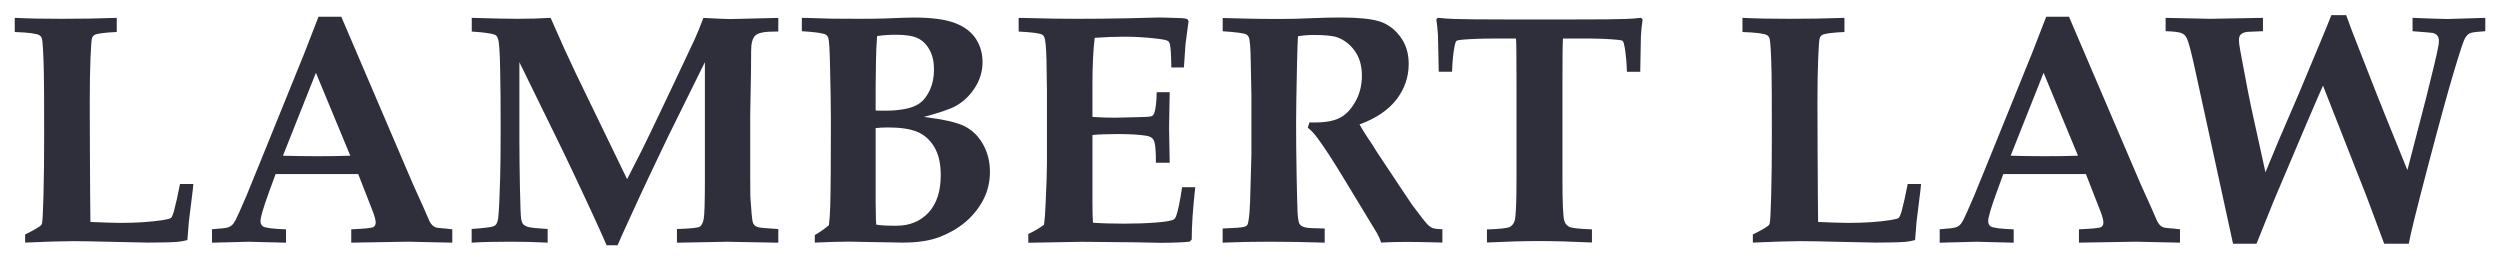 <?xml version="1.0" encoding="UTF-8"?><svg id="Layer_1" xmlns="http://www.w3.org/2000/svg" viewBox="0 0 500 52.08"><defs><style>.cls-1{fill:#2f2f3c;}</style></defs><path class="cls-1" d="M5.03,48.52v-1.64c.56-.24,1.34-.65,2.35-1.25,.45-.26,.74-.47,.87-.64,.08-.11,.14-.23,.16-.35,.11-.54,.2-2.45,.29-5.74,.09-3.29,.13-7.23,.13-11.84,0-6.77-.02-10.95-.06-12.53-.09-4.03-.22-6.33-.42-6.91-.09-.26-.25-.45-.48-.58-.49-.32-2.13-.54-4.92-.64V3.57c2.72,.13,5.83,.19,9.32,.19,3.9,0,7.59-.06,11.08-.19v2.83c-2.42,.11-3.9,.3-4.43,.58-.24,.13-.41,.34-.51,.63-.11,.29-.21,1.61-.31,3.97-.1,2.36-.15,5.33-.15,8.93,0,.39,.01,3.48,.03,9.29,.02,3.06,.04,6.1,.05,9.11,.01,3.01,.03,4.84,.05,5.48,2.96,.13,4.97,.19,6.04,.19,3.26,0,6.09-.19,8.51-.58,.88-.13,1.4-.27,1.57-.42,.17-.15,.35-.55,.55-1.19,.43-1.63,.85-3.49,1.25-5.59h2.67c-.06,.6-.1,.95-.1,1.06l-.8,6.49c-.17,2.04-.27,3.26-.29,3.66-.62,.17-1.24,.29-1.86,.35-1.31,.11-3.33,.16-6.07,.16-.39,0-2.9-.05-7.55-.16-3.53-.09-6-.13-7.39-.13-2.1,0-5.29,.1-9.58,.29Z"/><path class="cls-1" d="M42.4,48.52v-2.67c1.74-.13,2.77-.24,3.1-.34,.33-.1,.62-.25,.85-.45,.24-.2,.48-.52,.72-.96,.25-.44,.98-2.07,2.2-4.9,.56-1.33,1.63-3.95,3.21-7.87l8.39-20.69,2.83-7.29h4.56l14.36,33.54,1.99,4.4,1.29,2.96c.21,.39,.42,.66,.61,.84,.19,.17,.41,.3,.66,.39s.87,.16,1.88,.22c.32,.04,.79,.1,1.41,.16v2.67l-8.93-.19-11.28,.19v-2.67c2.59-.11,4.05-.25,4.39-.43,.33-.18,.5-.49,.5-.92,0-.54-.25-1.41-.74-2.63l-2.76-7.07h-16.52l-1.41,3.86c-1.07,2.96-1.61,4.8-1.61,5.53,0,.51,.17,.88,.51,1.09,.51,.3,2.05,.49,4.59,.58v2.67l-7.42-.19-7.39,.19Zm14.2-17.38c2.01,.06,4.29,.1,6.84,.1s4.67-.03,6.62-.1l-6.88-16.58-6.59,16.58Z"/><path class="cls-1" d="M94.33,48.52v-2.73c2.42-.17,3.86-.34,4.31-.51,.26-.09,.46-.24,.61-.45,.19-.28,.32-.69,.39-1.22,.15-1.22,.28-3.89,.39-8,.06-1.99,.1-5.42,.1-10.28,0-4.35-.03-8.2-.1-11.55-.06-3.35-.2-5.35-.42-5.99-.09-.3-.22-.53-.4-.69-.18-.16-.53-.28-1.04-.37-1.41-.24-2.69-.37-3.82-.42V3.57c4.41,.13,7.45,.19,9.12,.19,2.21,0,4.42-.06,6.65-.19l2.83,6.36,2.25,4.82,10.22,21.08c2.19-4.22,3.82-7.5,4.92-9.83l4.24-8.9c2.36-4.97,3.8-8.03,4.32-9.17s1.12-2.6,1.78-4.35c2.81,.15,4.61,.23,5.4,.23l9.58-.23v2.73h-.45c-2.16-.02-3.53,.23-4.11,.76-.58,.52-.87,1.54-.87,3.04,0,1.78-.01,3.13-.03,4.05l-.16,9.03v11.28c0,2.74,.01,4.35,.03,4.82,.17,2.72,.32,4.39,.45,5.01,.06,.3,.18,.54,.35,.72,.17,.18,.42,.32,.74,.42,.32,.1,1.67,.22,4.05,.37v2.73l-10.25-.19-10.02,.19v-2.73c2.66-.09,4.17-.24,4.55-.47,.37-.22,.64-.73,.8-1.53s.24-3.45,.24-7.97V12.43l-7.45,15.07-3.57,7.49c-.94,1.97-2.27,4.83-3.98,8.58-1.05,2.27-1.87,4.1-2.47,5.49h-2.18c-.77-1.8-1.89-4.26-3.34-7.39-2.49-5.35-4.37-9.35-5.66-11.98l-8.45-17.25v15.78c0,2.63,.04,5.77,.11,9.4,.07,3.63,.16,5.69,.24,6.17,.09,.48,.22,.83,.4,1.04,.18,.21,.5,.4,.96,.55,.46,.15,1.77,.29,3.94,.42v2.73c-2.4-.13-4.85-.19-7.36-.19-3.28,0-5.88,.06-7.81,.19Z"/><path class="cls-1" d="M162.96,48.52v-1.51c1.13-.66,2.08-1.33,2.83-1.99,.13-1.05,.21-2.33,.26-3.86,.09-3.13,.13-8.81,.13-17.06,0-2.21-.05-5.64-.16-10.31-.06-3.6-.18-5.66-.35-6.17-.11-.32-.27-.55-.48-.67-.45-.3-2.06-.54-4.82-.71V3.57c.47,0,.96,.01,1.48,.03l4.43,.13c1.46,.02,3.27,.03,5.43,.03s3.82-.02,5.04-.06c3.08-.13,5.1-.19,6.04-.19,3.53,0,6.26,.36,8.18,1.09,1.92,.73,3.32,1.78,4.21,3.17,.89,1.38,1.33,2.93,1.33,4.64,0,1.84-.51,3.56-1.53,5.14-1.02,1.59-2.32,2.82-3.9,3.69-.94,.54-3.04,1.25-6.3,2.15,3.9,.47,6.61,1.09,8.15,1.86,1.53,.77,2.76,1.98,3.68,3.61,.92,1.64,1.38,3.46,1.38,5.48,0,2.12-.47,4.04-1.41,5.77-.94,1.72-2.16,3.2-3.65,4.42-1.49,1.22-3.2,2.19-5.12,2.91s-4.34,1.08-7.23,1.08l-10.8-.19c-1.73,0-4.01,.06-6.81,.19Zm12.18-26.41l1.86,.03c1.46,0,2.81-.12,4.05-.35,1.24-.24,2.25-.65,3.02-1.24s1.42-1.47,1.94-2.63,.79-2.51,.79-4.03-.3-2.85-.9-3.94c-.6-1.08-1.38-1.85-2.35-2.31-.96-.46-2.41-.69-4.34-.69-1.39,0-2.66,.09-3.79,.26-.13,1.54-.2,3.32-.23,5.33l-.06,4.98v4.59Zm.13,22.81c.71,.15,2.03,.23,3.98,.23,2.66,0,4.8-.87,6.44-2.62,1.64-1.75,2.46-4.25,2.46-7.5,0-2.31-.43-4.19-1.29-5.62-.86-1.44-1.99-2.45-3.41-3.04-1.41-.59-3.36-.88-5.85-.88-.88,0-1.7,.04-2.47,.13v14.65l.06,3.82c0,.11,.02,.39,.06,.84Z"/><path class="cls-1" d="M205.66,48.52v-1.73c1.29-.6,2.33-1.22,3.15-1.86,.13-.9,.24-2.36,.32-4.37,.17-3.68,.26-6.36,.26-8.03v-14.46c0-.56-.03-2.65-.1-6.27-.06-2.42-.21-3.9-.45-4.43-.11-.21-.27-.37-.48-.48-.58-.26-2.12-.45-4.63-.58V3.57l7.45,.16c1.48,.02,2.89,.03,4.24,.03,2.93,0,6.2-.03,9.8-.1l6.52-.16c.77,0,2.33,.04,4.69,.13,.21,0,.57,.06,1.06,.19l.22,.42-.61,4.63c-.02,.32-.13,1.86-.32,4.63h-2.51c-.04-2.53-.14-4.08-.29-4.66-.09-.3-.21-.51-.39-.64-.28-.19-1.14-.36-2.57-.51-2.12-.24-4.2-.35-6.23-.35-1.91,0-3.86,.08-5.85,.23-.3,2.42-.45,5.49-.45,9.22v6.59c1.46,.11,2.98,.16,4.56,.16,.49,0,2.27-.04,5.33-.13,1.16-.02,1.84-.1,2.04-.22,.2-.13,.36-.35,.47-.67,.26-.81,.41-2.17,.45-4.08h2.6l-.13,7.07,.13,7.04h-2.76c.02-2.48-.14-4.02-.48-4.59-.26-.43-.72-.7-1.38-.8-1.48-.24-3.37-.35-5.69-.35-2.08,0-3.79,.06-5.14,.19v13.62c0,1.52,.03,2.83,.1,3.92,1.73,.13,3.79,.19,6.17,.19s4.45-.07,6.41-.22,3.17-.36,3.61-.64c.15-.09,.29-.28,.42-.58,.39-1.03,.79-2.98,1.22-5.85h2.63c-.47,4.24-.71,7.73-.71,10.47l-.42,.42c-1.37,.15-3.32,.23-5.85,.23l-5.17-.1c-5.1-.06-8.61-.1-10.54-.1-.51,0-4.09,.06-10.73,.19Z"/><path class="cls-1" d="M244.54,6.23V3.6c.49,0,2.21,.04,5.14,.13,1.43,.04,3.47,.06,6.1,.06,2.25,0,4.18-.04,5.78-.13,2.66-.11,4.85-.16,6.59-.16,3.36,0,5.88,.24,7.55,.72s3.1,1.48,4.27,3c1.18,1.52,1.77,3.37,1.77,5.56,0,2.59-.8,4.95-2.41,7.07s-4.08,3.8-7.42,5.04c.54,.96,1.15,1.95,1.83,2.96,.69,1.01,1.09,1.62,1.2,1.83,.12,.21,.24,.42,.37,.61l4.98,7.49c1.33,1.99,2.05,3.06,2.15,3.21,1.61,2.14,2.59,3.41,2.96,3.79,.36,.39,.72,.65,1.06,.8,.34,.15,1.02,.24,2.02,.26v2.67c-3.3-.09-5.69-.13-7.17-.13-1.71,0-3.42,.04-5.11,.13-.11-.47-.36-1.08-.77-1.83l-6.88-11.34c-1.97-3.26-3.64-5.82-5.01-7.68-.69-.94-1.35-1.65-1.99-2.12l.35-1.06c2.57,.09,4.51-.18,5.82-.79,1.31-.61,2.41-1.7,3.31-3.28,.9-1.57,1.35-3.34,1.35-5.29s-.47-3.61-1.41-4.92c-.94-1.31-2.11-2.22-3.5-2.73-.9-.32-2.51-.48-4.82-.48-1.03,0-2.05,.09-3.05,.26-.06,.77-.13,2.51-.19,5.21-.13,6.06-.19,10.11-.19,12.15,0,3.21,.03,6.62,.1,10.22,.09,4.41,.15,6.92,.19,7.52,.06,1.2,.18,1.98,.35,2.35,.09,.17,.23,.33,.42,.47,.19,.14,.5,.25,.93,.34,.43,.09,1.67,.15,3.73,.19v2.83c-3.66-.13-7.37-.19-11.12-.19-3.34,0-6.44,.06-9.29,.19v-2.83c2.44-.09,3.89-.2,4.34-.35,.26-.06,.44-.17,.56-.32,.12-.15,.21-.45,.27-.9,.15-.84,.26-2.1,.32-3.79l.26-9.38v-11.92l-.13-6.78c-.04-2.68-.17-4.28-.39-4.82-.11-.24-.27-.42-.48-.55-.51-.26-2.1-.47-4.76-.64Z"/><path class="cls-1" d="M297.39,48.52v-2.63c2.57-.09,4.1-.26,4.58-.51,.48-.26,.81-.69,.98-1.29,.24-.92,.35-3.69,.35-8.32V16.51c0-5.25-.03-8.18-.1-8.8h-4.59c-2.31,0-4.35,.08-6.1,.22-.71,.06-1.11,.15-1.22,.26-.15,.13-.28,.5-.39,1.12-.28,1.5-.44,3.18-.48,5.04h-2.67c-.09-4.39-.14-6.86-.16-7.42-.06-.94-.17-1.96-.32-3.05l.29-.32c1.01,.11,2.08,.18,3.21,.23,1.84,.06,5.39,.1,10.64,.1h12.98c5.4,0,9.01-.03,10.83-.1,.98-.04,1.98-.12,2.99-.23l.32,.32c-.19,1.31-.31,2.45-.35,3.44-.02,.17-.06,2.52-.13,7.04h-2.67c-.04-1.67-.18-3.27-.42-4.79-.13-.77-.27-1.23-.42-1.38-.13-.11-.47-.18-1.03-.23-1.76-.17-3.87-.26-6.33-.26h-4.59c-.06,.75-.1,3.68-.1,8.8v19.25c0,4.63,.12,7.41,.35,8.35,.15,.56,.47,.97,.96,1.24,.49,.27,2.02,.44,4.59,.53v2.63c-4.16-.19-7.66-.29-10.51-.29-3.04,0-6.54,.1-10.51,.29Z"/><path class="cls-1" d="M350.57,48.52v-1.64c.56-.24,1.34-.65,2.35-1.25,.45-.26,.74-.47,.87-.64,.08-.11,.14-.23,.16-.35,.11-.54,.2-2.45,.29-5.74,.09-3.29,.13-7.23,.13-11.84,0-6.77-.02-10.95-.06-12.53-.09-4.03-.22-6.33-.42-6.91-.09-.26-.25-.45-.48-.58-.49-.32-2.13-.54-4.92-.64V3.57c2.72,.13,5.83,.19,9.32,.19,3.9,0,7.59-.06,11.08-.19v2.83c-2.42,.11-3.9,.3-4.43,.58-.24,.13-.41,.34-.51,.63-.11,.29-.21,1.61-.31,3.97-.1,2.36-.15,5.33-.15,8.93,0,.39,.01,3.48,.03,9.29,.02,3.06,.04,6.1,.05,9.11,.01,3.01,.03,4.84,.05,5.48,2.96,.13,4.97,.19,6.04,.19,3.26,0,6.09-.19,8.51-.58,.88-.13,1.4-.27,1.57-.42,.17-.15,.35-.55,.55-1.19,.43-1.63,.85-3.49,1.25-5.59h2.67c-.06,.6-.1,.95-.1,1.06l-.8,6.49c-.17,2.04-.27,3.26-.29,3.66-.62,.17-1.24,.29-1.86,.35-1.31,.11-3.33,.16-6.07,.16-.39,0-2.9-.05-7.55-.16-3.53-.09-6-.13-7.39-.13-2.1,0-5.29,.1-9.58,.29Z"/><path class="cls-1" d="M387.94,48.52v-2.67c1.74-.13,2.77-.24,3.1-.34,.33-.1,.62-.25,.85-.45,.24-.2,.48-.52,.72-.96,.25-.44,.98-2.07,2.2-4.9,.56-1.33,1.63-3.95,3.21-7.87l8.39-20.69,2.83-7.29h4.56l14.36,33.54,1.99,4.4,1.29,2.96c.21,.39,.42,.66,.61,.84,.19,.17,.41,.3,.66,.39s.87,.16,1.88,.22c.32,.04,.79,.1,1.41,.16v2.67l-8.93-.19-11.28,.19v-2.67c2.59-.11,4.05-.25,4.39-.43,.33-.18,.5-.49,.5-.92,0-.54-.25-1.41-.74-2.63l-2.76-7.07h-16.52l-1.41,3.86c-1.07,2.96-1.61,4.8-1.61,5.53,0,.51,.17,.88,.51,1.09,.51,.3,2.05,.49,4.59,.58v2.67l-7.42-.19-7.39,.19Zm14.2-17.38c2.01,.06,4.29,.1,6.84,.1s4.67-.03,6.62-.1l-6.88-16.58-6.59,16.58Z"/><path class="cls-1" d="M466.27,3.02h2.96c.79,2.19,1.57,4.25,2.35,6.2,3.34,8.57,5.36,13.67,6.04,15.29l3.86,9.51,3.73-14.39c1.44-5.7,2.26-9.19,2.47-10.47,.06-.34,.1-.66,.1-.96,0-.45-.1-.8-.3-1.06-.2-.26-.51-.44-.92-.55-.19-.04-1.54-.16-4.05-.35V3.57c3.83,.15,6.16,.23,6.97,.23l7.58-.23v2.67c-.32,.02-.56,.04-.71,.06-1.35,.09-2.18,.21-2.47,.39-.3,.17-.59,.48-.87,.93-.28,.45-1.01,2.66-2.2,6.62-1.19,3.96-2.94,10.32-5.24,19.07s-3.57,13.9-3.81,15.44h-4.92l-3.47-9.32-8.77-22.3c-.92,2.01-4.21,9.7-9.86,23.07l-3.44,8.55h-4.69l-7.45-34.19c-.81-3.77-1.39-6.03-1.74-6.78-.23-.54-.56-.9-.96-1.09-.51-.26-1.63-.41-3.34-.45V3.57l8.96,.19,10.51-.19v2.67c-1.88,.06-2.92,.11-3.12,.13-.6,.09-1.03,.25-1.29,.5-.26,.25-.39,.62-.39,1.11,0,.24,.02,.51,.05,.82,.03,.31,.25,1.55,.66,3.71,.79,4.26,1.37,7.24,1.73,8.93l2.86,13.01c.23-.58,1.13-2.74,2.7-6.49l4.05-9.41,5.11-12.24c.43-1.03,.87-2.12,1.32-3.28Z"/></svg>